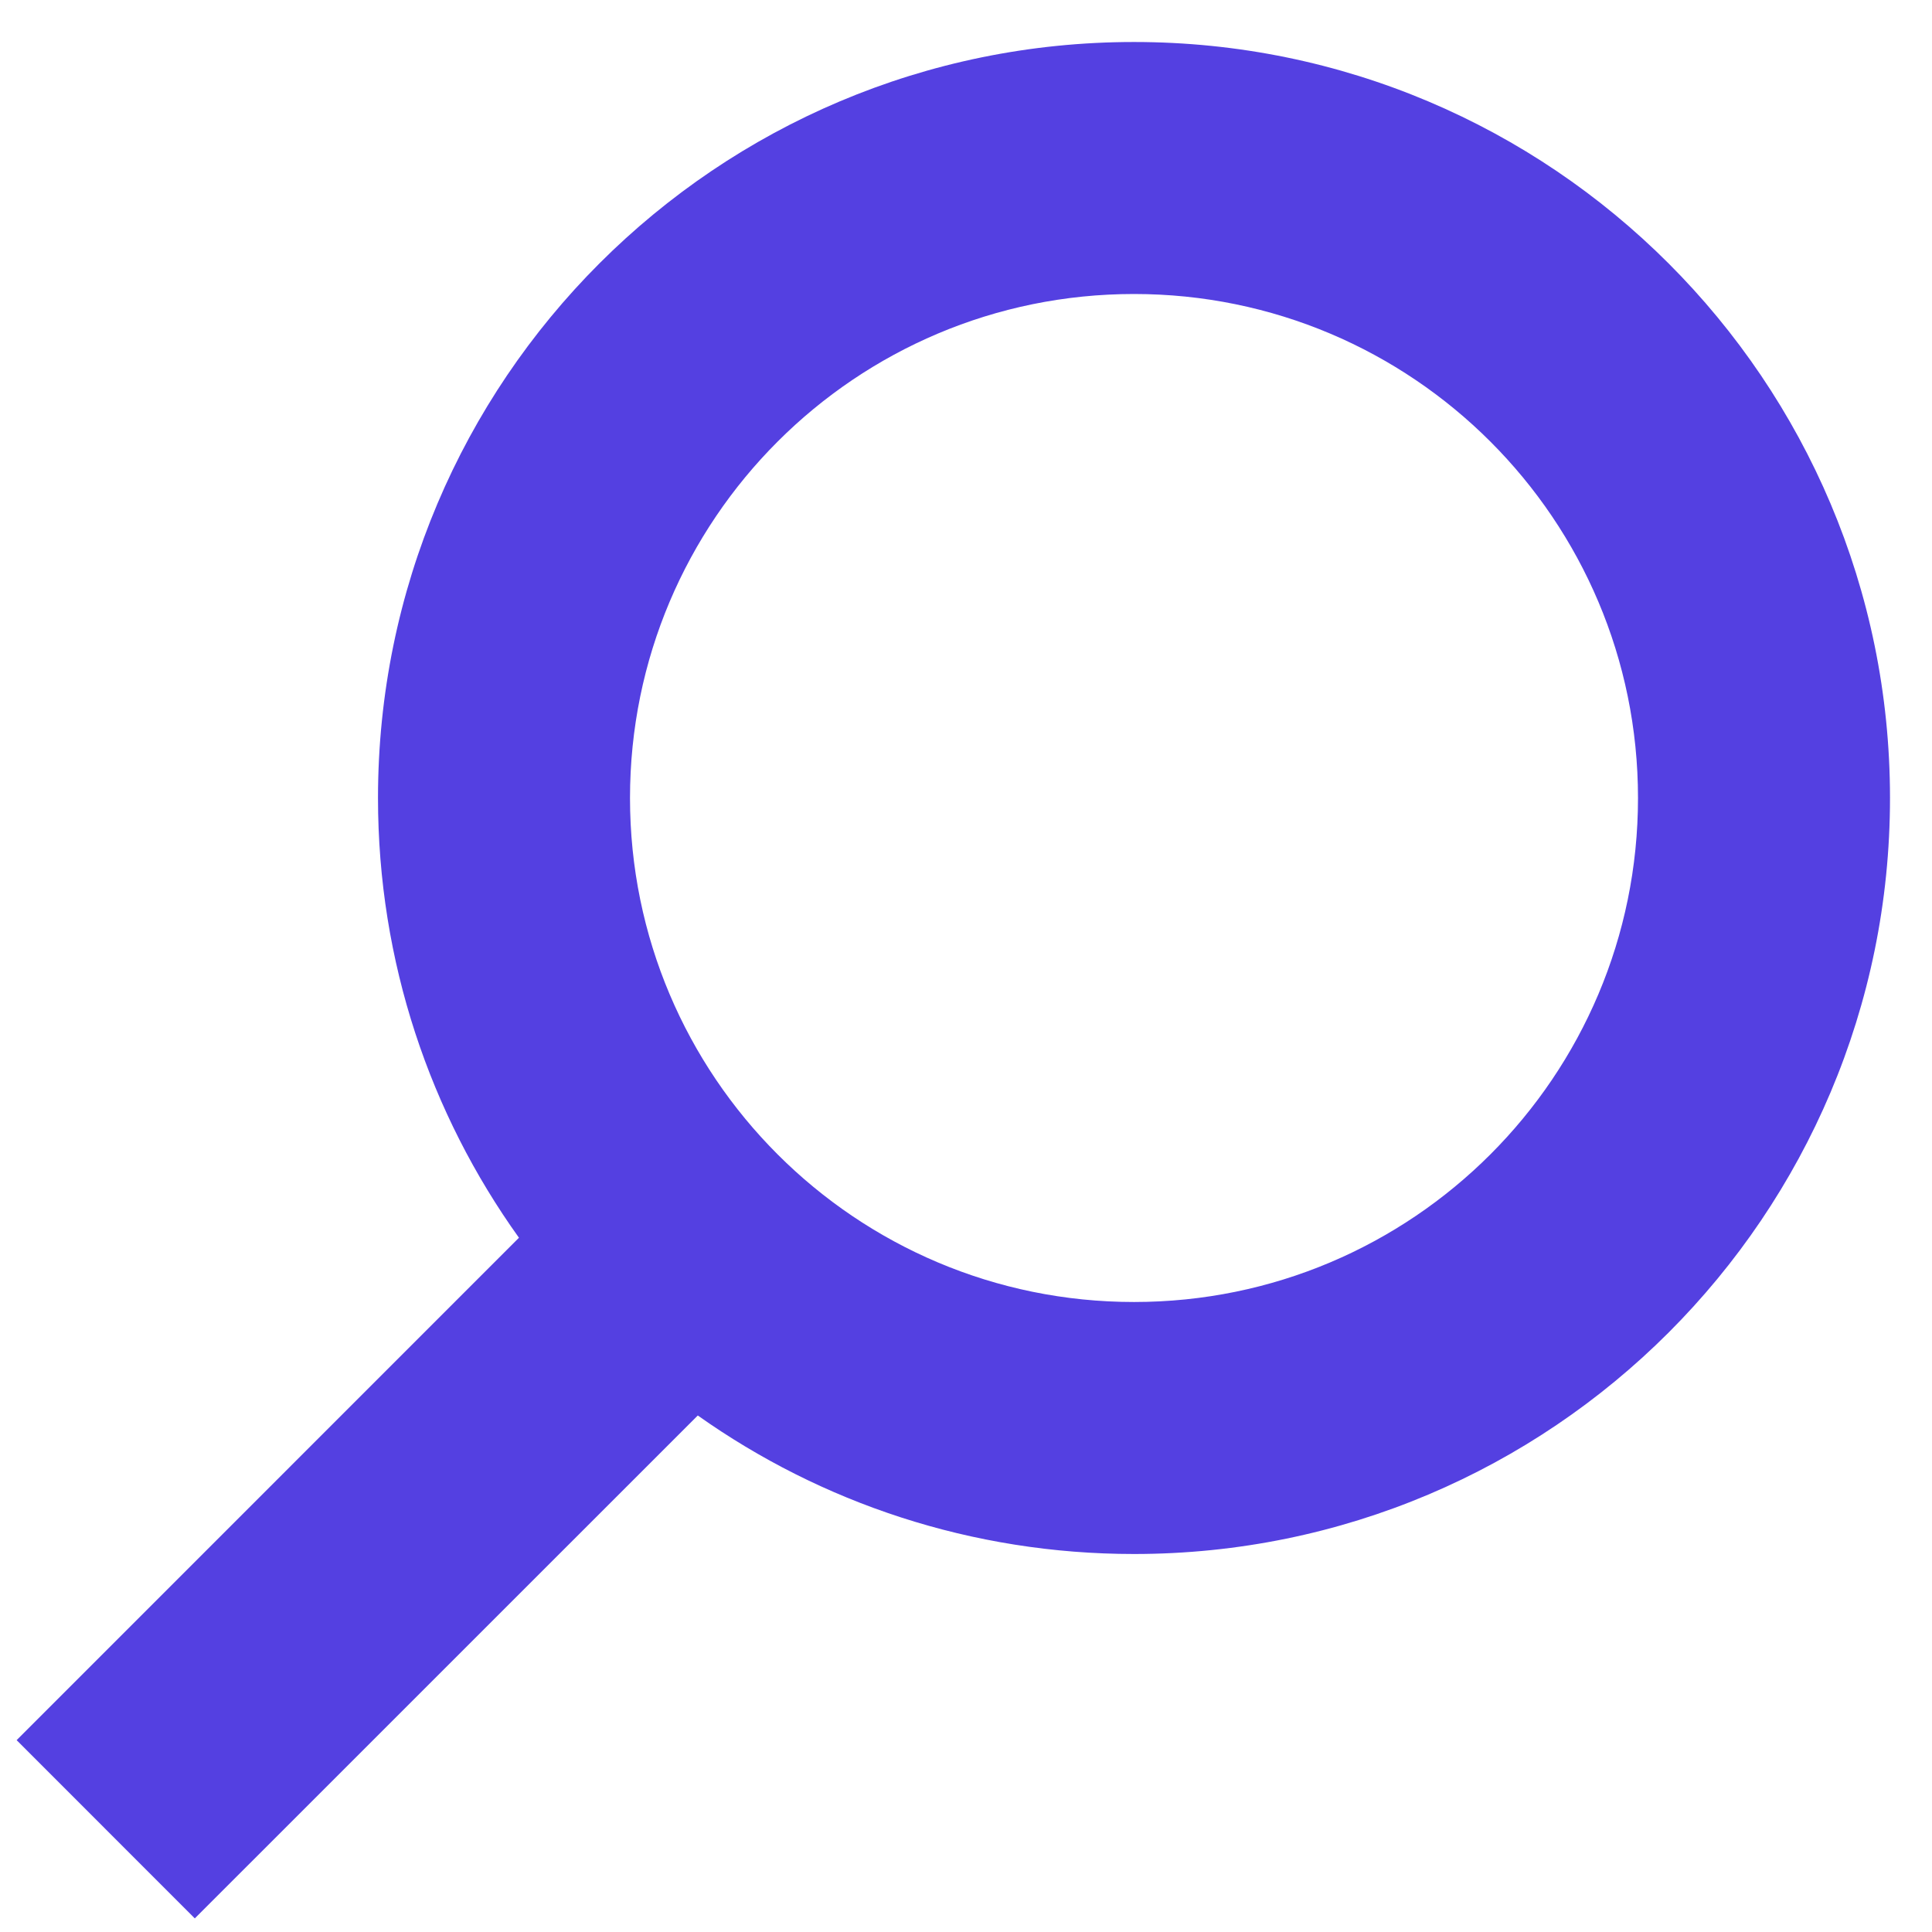 <?xml version="1.0" encoding="UTF-8"?><svg version="1.1" width="23px" height="23px" viewBox="0 0 23.0 23.0" xmlns="http://www.w3.org/2000/svg" xmlns:xlink="http://www.w3.org/1999/xlink"><defs><clipPath id="i0"><path d="M1540,0 L1540,2749 L0,2749 L0,0 L1540,0 Z"></path></clipPath><clipPath id="i1"><path d="M13.302,0 C18.273,0 22.302,4.029 22.302,9 C22.302,13.971 18.273,18 13.302,18 C11.368,18 9.576,17.39 8.109,16.351 L2.121,22.338 L8.03357381e-13,20.216 L5.98,14.235 C4.924,12.76 4.302,10.953 4.302,9 C4.302,4.029 8.331,0 13.302,0 Z M13.302,3 C9.988,3 7.302,5.686 7.302,9 C7.302,12.314 9.988,15 13.302,15 C16.616,15 19.302,12.314 19.302,9 C19.302,5.686 16.616,3 13.302,3 Z"></path></clipPath></defs><g transform="translate(-1058.0 -1273.0)"><g clip-path="url(#i0)"><g transform="translate(1058.198 1273.5)"><g clip-path="url(#i1)"><polygon points="8.03357381e-13,0 22.302,0 22.302,22.338 8.03357381e-13,22.338 8.03357381e-13,0" stroke="none" fill="#5440E1"></polygon></g></g></g></g></svg>